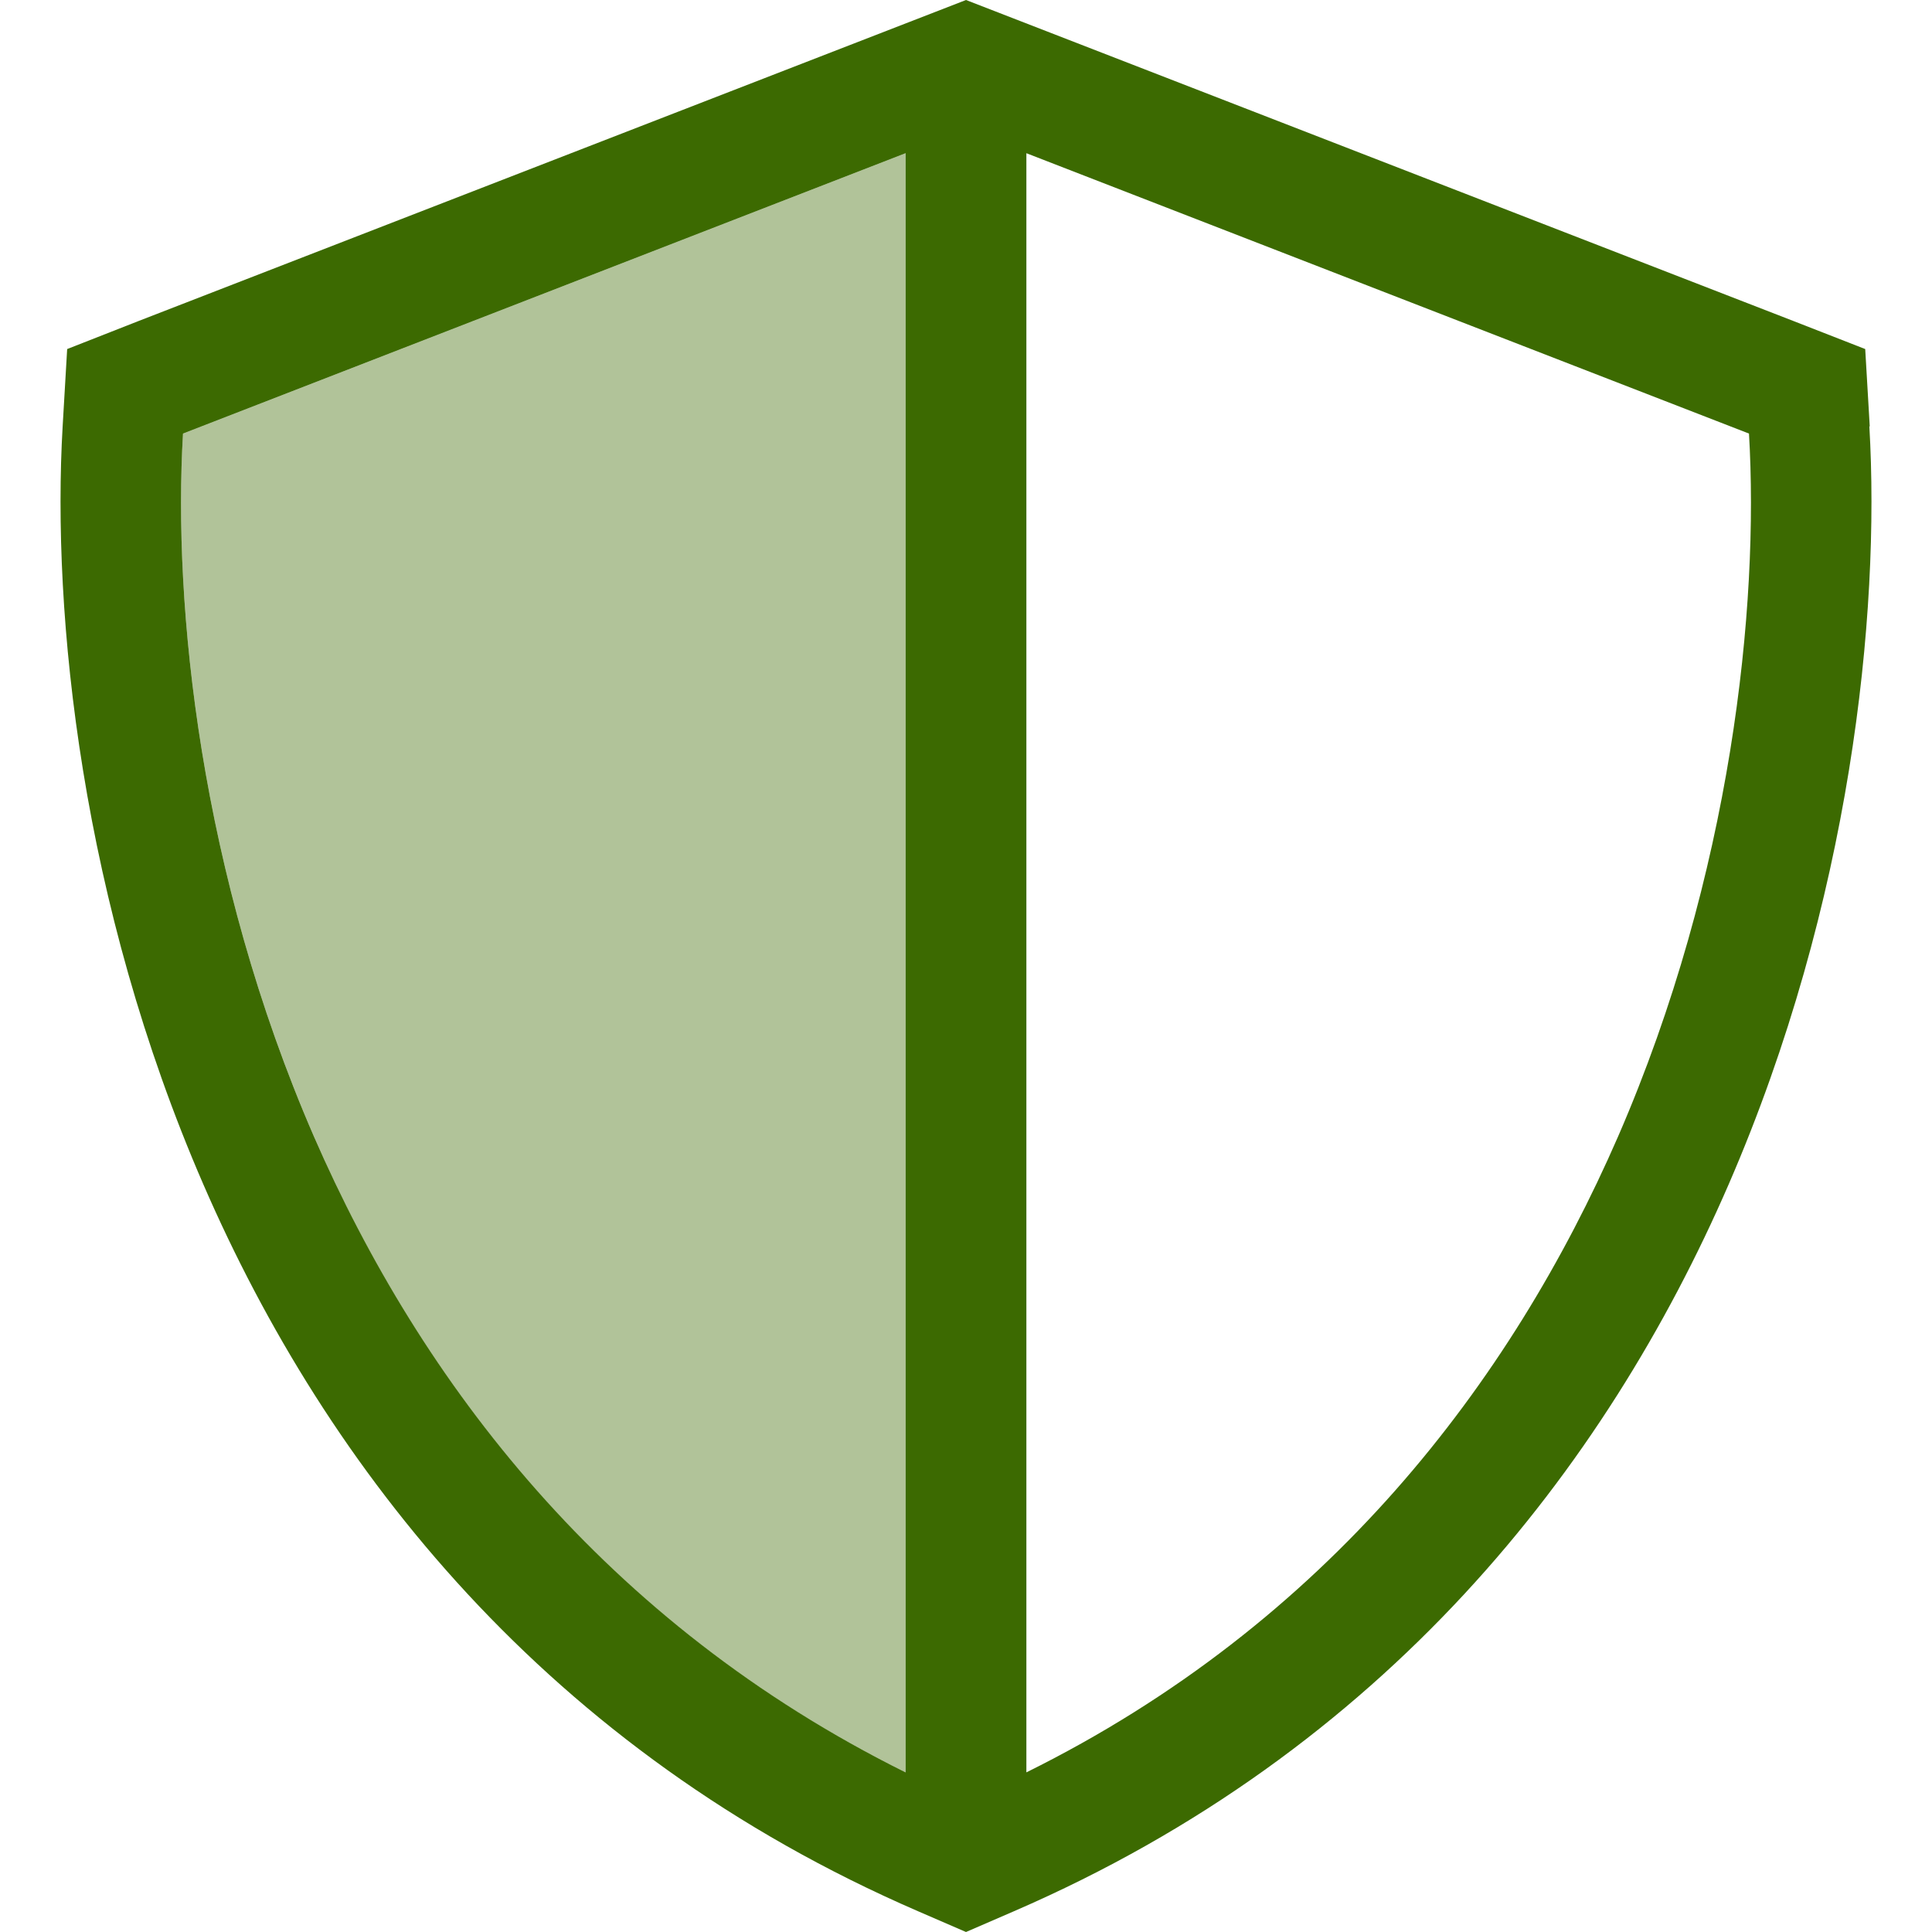 <svg width="111" height="111" viewBox="0 0 111 111" fill="none" xmlns="http://www.w3.org/2000/svg">
<path opacity="0.4" d="M10.515 24.91C9.929 34.796 11.49 50.232 18.038 65.299C24.173 79.456 34.731 93.266 52.031 101.829V8.802L10.515 24.91Z" fill="#3C6A01"/>
<path d="M52.031 8.802V101.829C34.731 93.244 24.195 79.434 18.038 65.299C11.49 50.232 9.929 34.796 10.515 24.91L52.031 8.802ZM58.969 101.829V8.802L100.485 24.91C101.071 34.796 99.51 50.232 92.963 65.299C86.805 79.434 76.269 93.266 58.969 101.829ZM107.423 24.498L107.163 20.054L103 18.428L58.015 0.976L55.5 0L52.985 0.976L8 18.428L3.859 20.054L3.599 24.498C2.97 35.316 4.661 51.88 11.685 68.052C18.775 84.377 31.414 100.572 52.747 109.808L55.5 111L58.253 109.808C79.586 100.572 92.225 84.377 99.315 68.052C106.339 51.858 108.03 35.316 107.401 24.498H107.423Z" fill="#3C6A01"/>
</svg>
